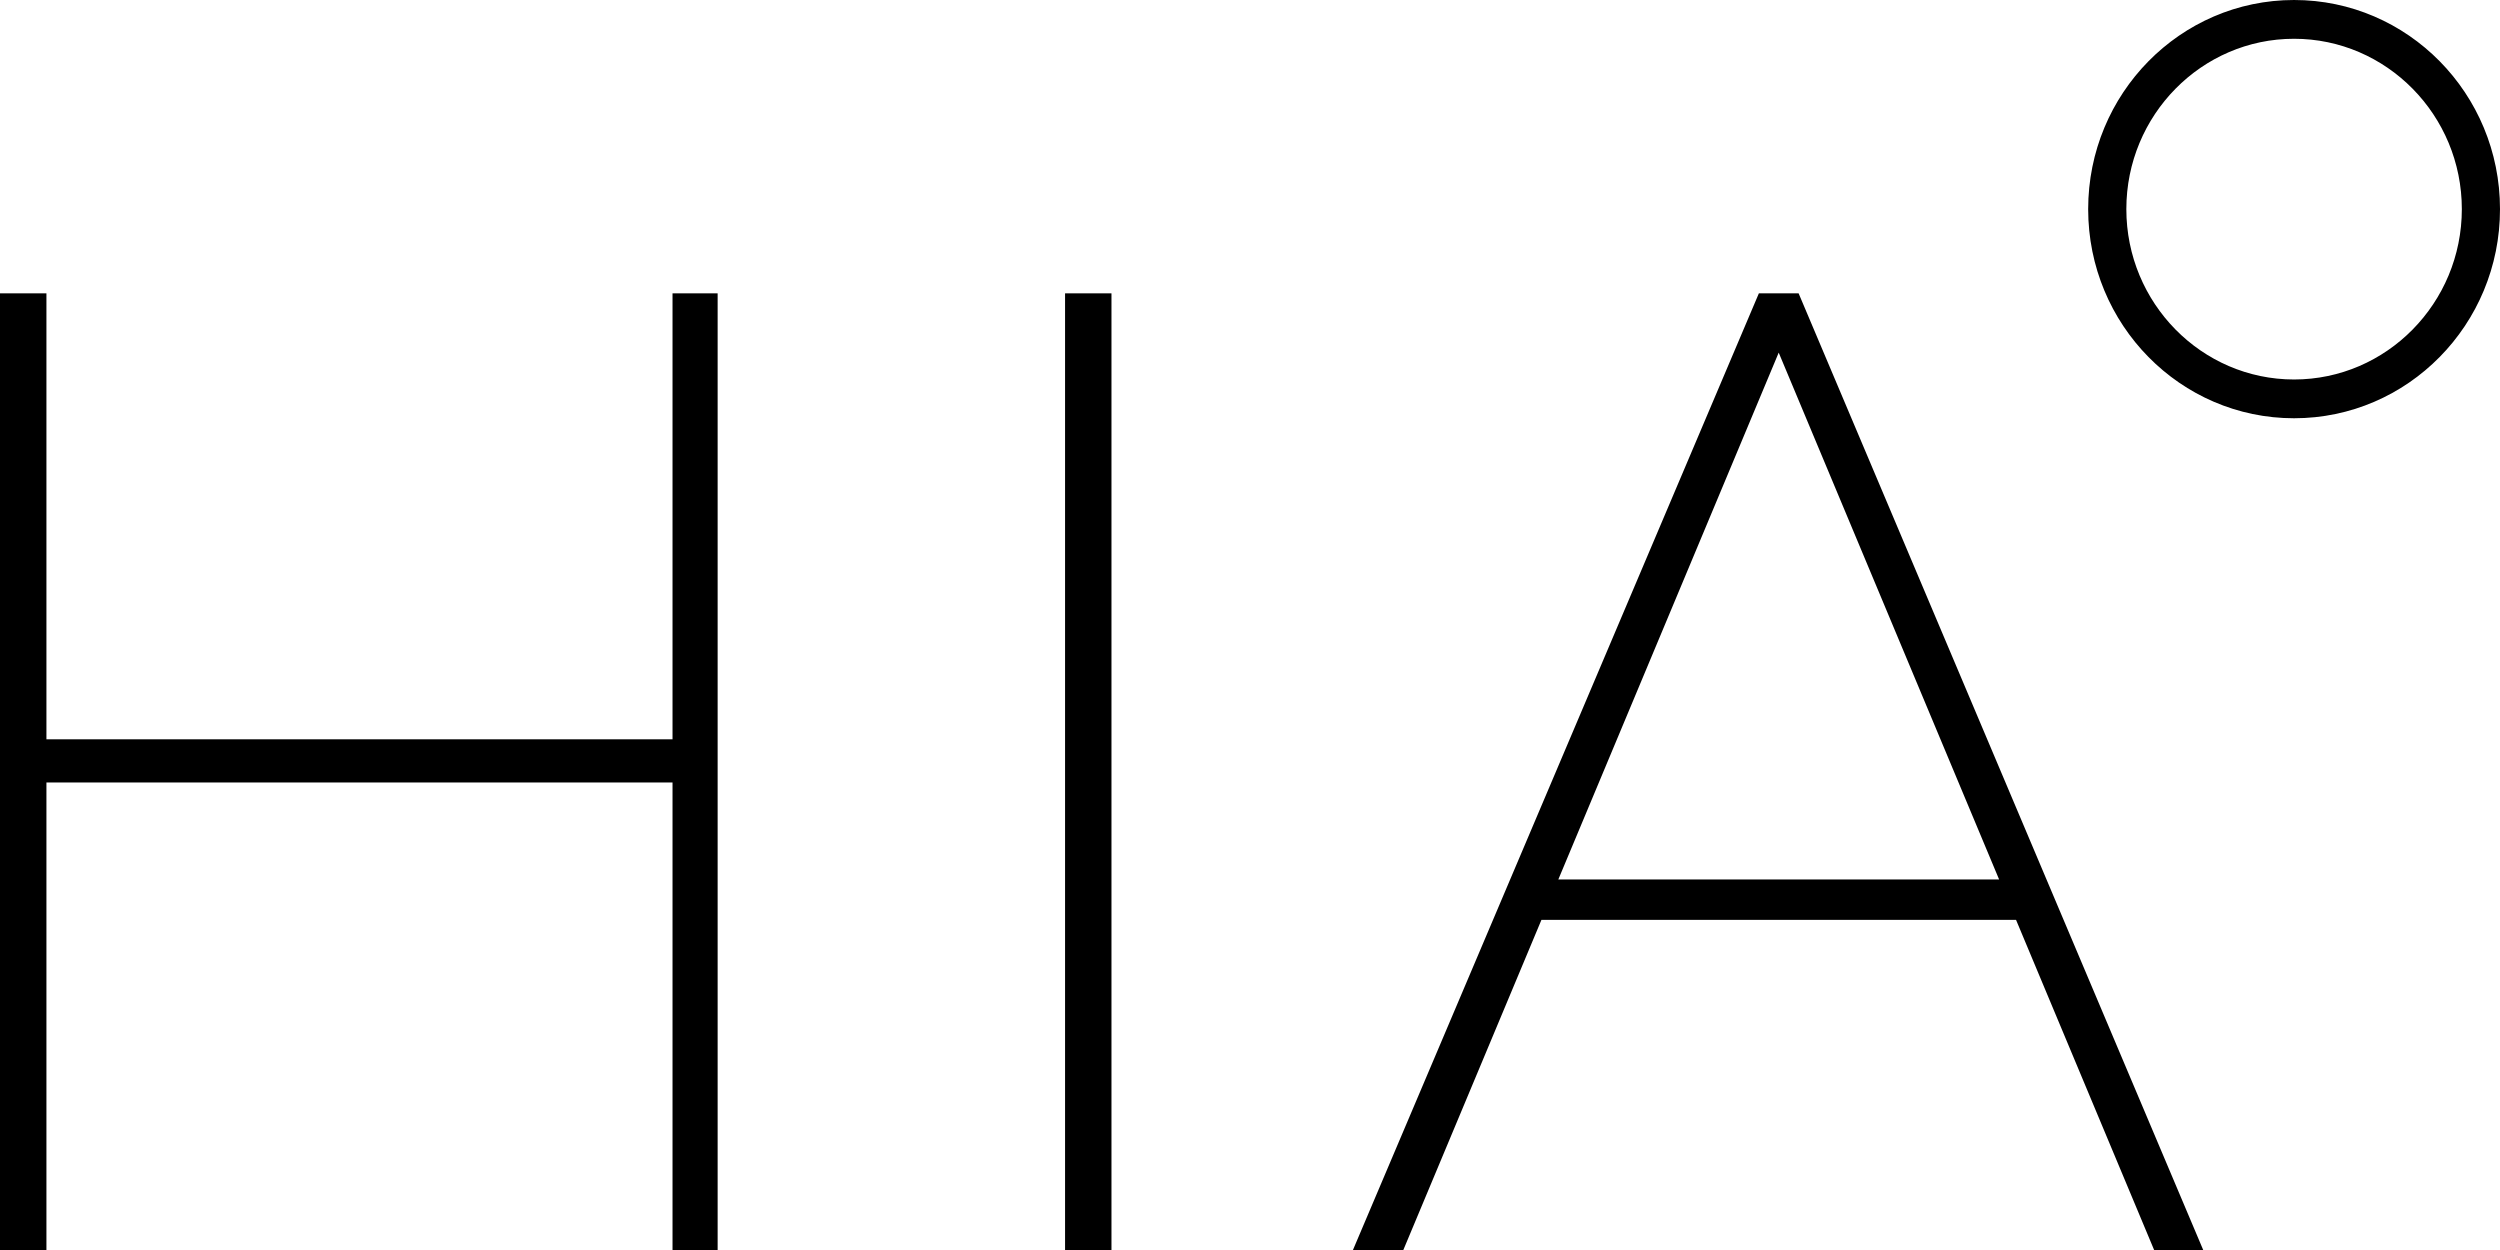 <svg xmlns="http://www.w3.org/2000/svg" width="112" height="56" viewBox="0 0 112 56" fill="none"><g clip-path="url(#clip0_1325_2032)"><path d="M32.15 13.142V56H30.129V35.055H2.08V56H0V13.142H2.08V33.121H30.129V13.142H32.15Z" fill="black"></path><path d="M47.715 56V13.142H49.794V56H47.715Z" fill="black"></path><path d="M78.795 13.142H80.578L98.704 56H96.505L90.319 41.211H69.056L62.869 56H60.612L78.797 13.142H78.795ZM89.56 39.4L79.686 15.798L69.813 39.4H89.562H89.56Z" fill="black"></path><path d="M102.774 0C97.68 0 93.55 4.195 93.55 9.369C93.55 14.543 97.68 18.738 102.774 18.738C107.868 18.738 112 14.543 112 9.369C112 4.195 107.87 0 102.774 0ZM102.774 17.001C98.631 17.001 95.26 13.577 95.26 9.369C95.26 5.16 98.631 1.737 102.774 1.737C106.917 1.737 110.29 5.16 110.29 9.369C110.29 13.577 106.917 17.001 102.774 17.001Z" fill="black"></path></g><defs><clipPath id="clip0_1325_2032"><rect width="112" height="56" fill="white"></rect></clipPath></defs></svg>